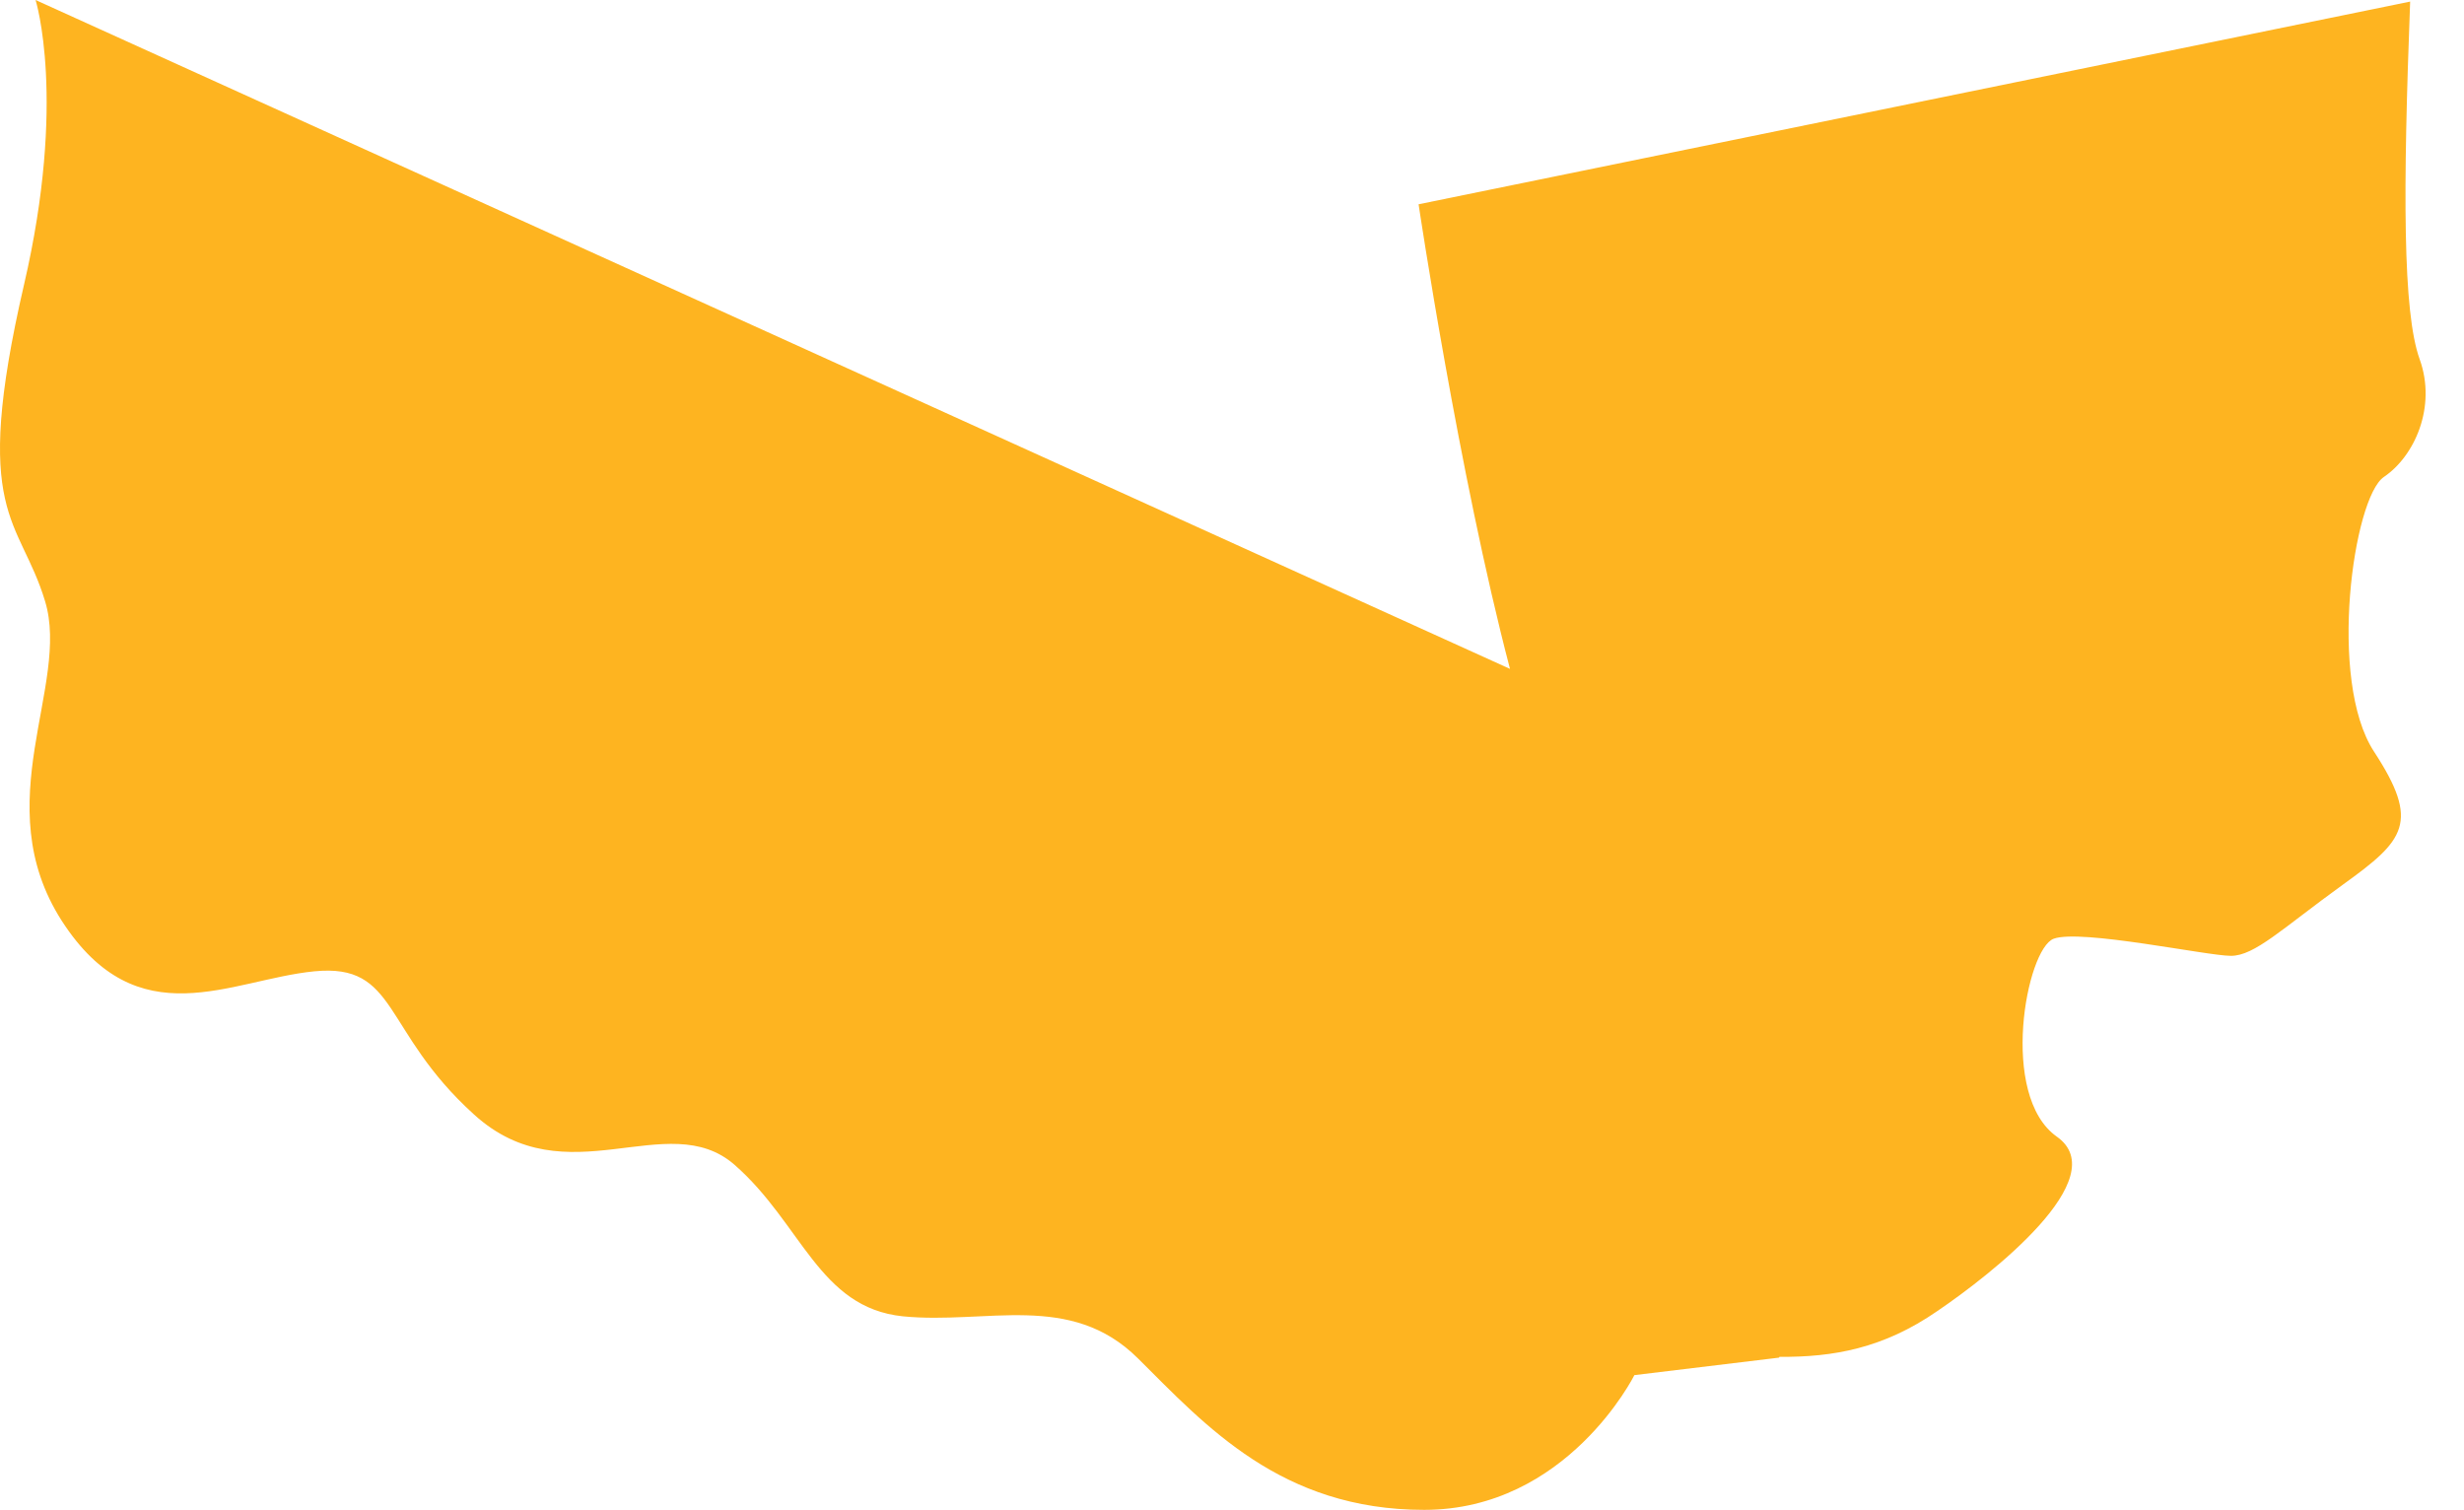 <?xml version="1.0" encoding="utf-8"?>
<svg xmlns="http://www.w3.org/2000/svg" fill="none" height="100%" overflow="visible" preserveAspectRatio="none" style="display: block;" viewBox="0 0 62 38" width="100%">
<path clip-rule="evenodd" d="M44.765 34.16L41.125 34.6C41.125 34.6 39.435 37.99 35.835 37.99C32.235 37.99 30.335 35.87 28.635 34.18C26.935 32.49 24.825 33.33 22.715 33.12C20.605 32.9 20.175 30.79 18.485 29.31C16.795 27.83 14.255 30.16 11.925 28.04C9.595 25.93 10.025 24.23 7.905 24.44C5.795 24.65 3.465 26.13 1.555 23.17C-0.345 20.21 1.775 17.24 1.135 15.13C0.495 13.01 -0.745 12.99 0.605 7.16C1.685 2.51 0.895 0 0.895 0L37.995 16.83C36.705 11.92 35.695 5.14 35.695 5.14L60.645 0.04C60.465 4.78 60.455 7.85 60.885 9.04C61.315 10.24 60.755 11.48 59.985 12C59.215 12.52 58.565 17.12 59.735 18.91C60.905 20.7 60.505 21.14 58.965 22.25C57.415 23.37 56.735 24.05 56.135 24.05C55.535 24.05 52.355 23.37 51.675 23.62C50.985 23.88 50.295 27.57 51.755 28.6C53.215 29.63 50.115 32.06 48.745 32.99C47.385 33.93 46.125 34.15 44.775 34.14L44.765 34.16Z" fill="#FEB420" fill-rule="evenodd" id="Vector"/>
</svg>